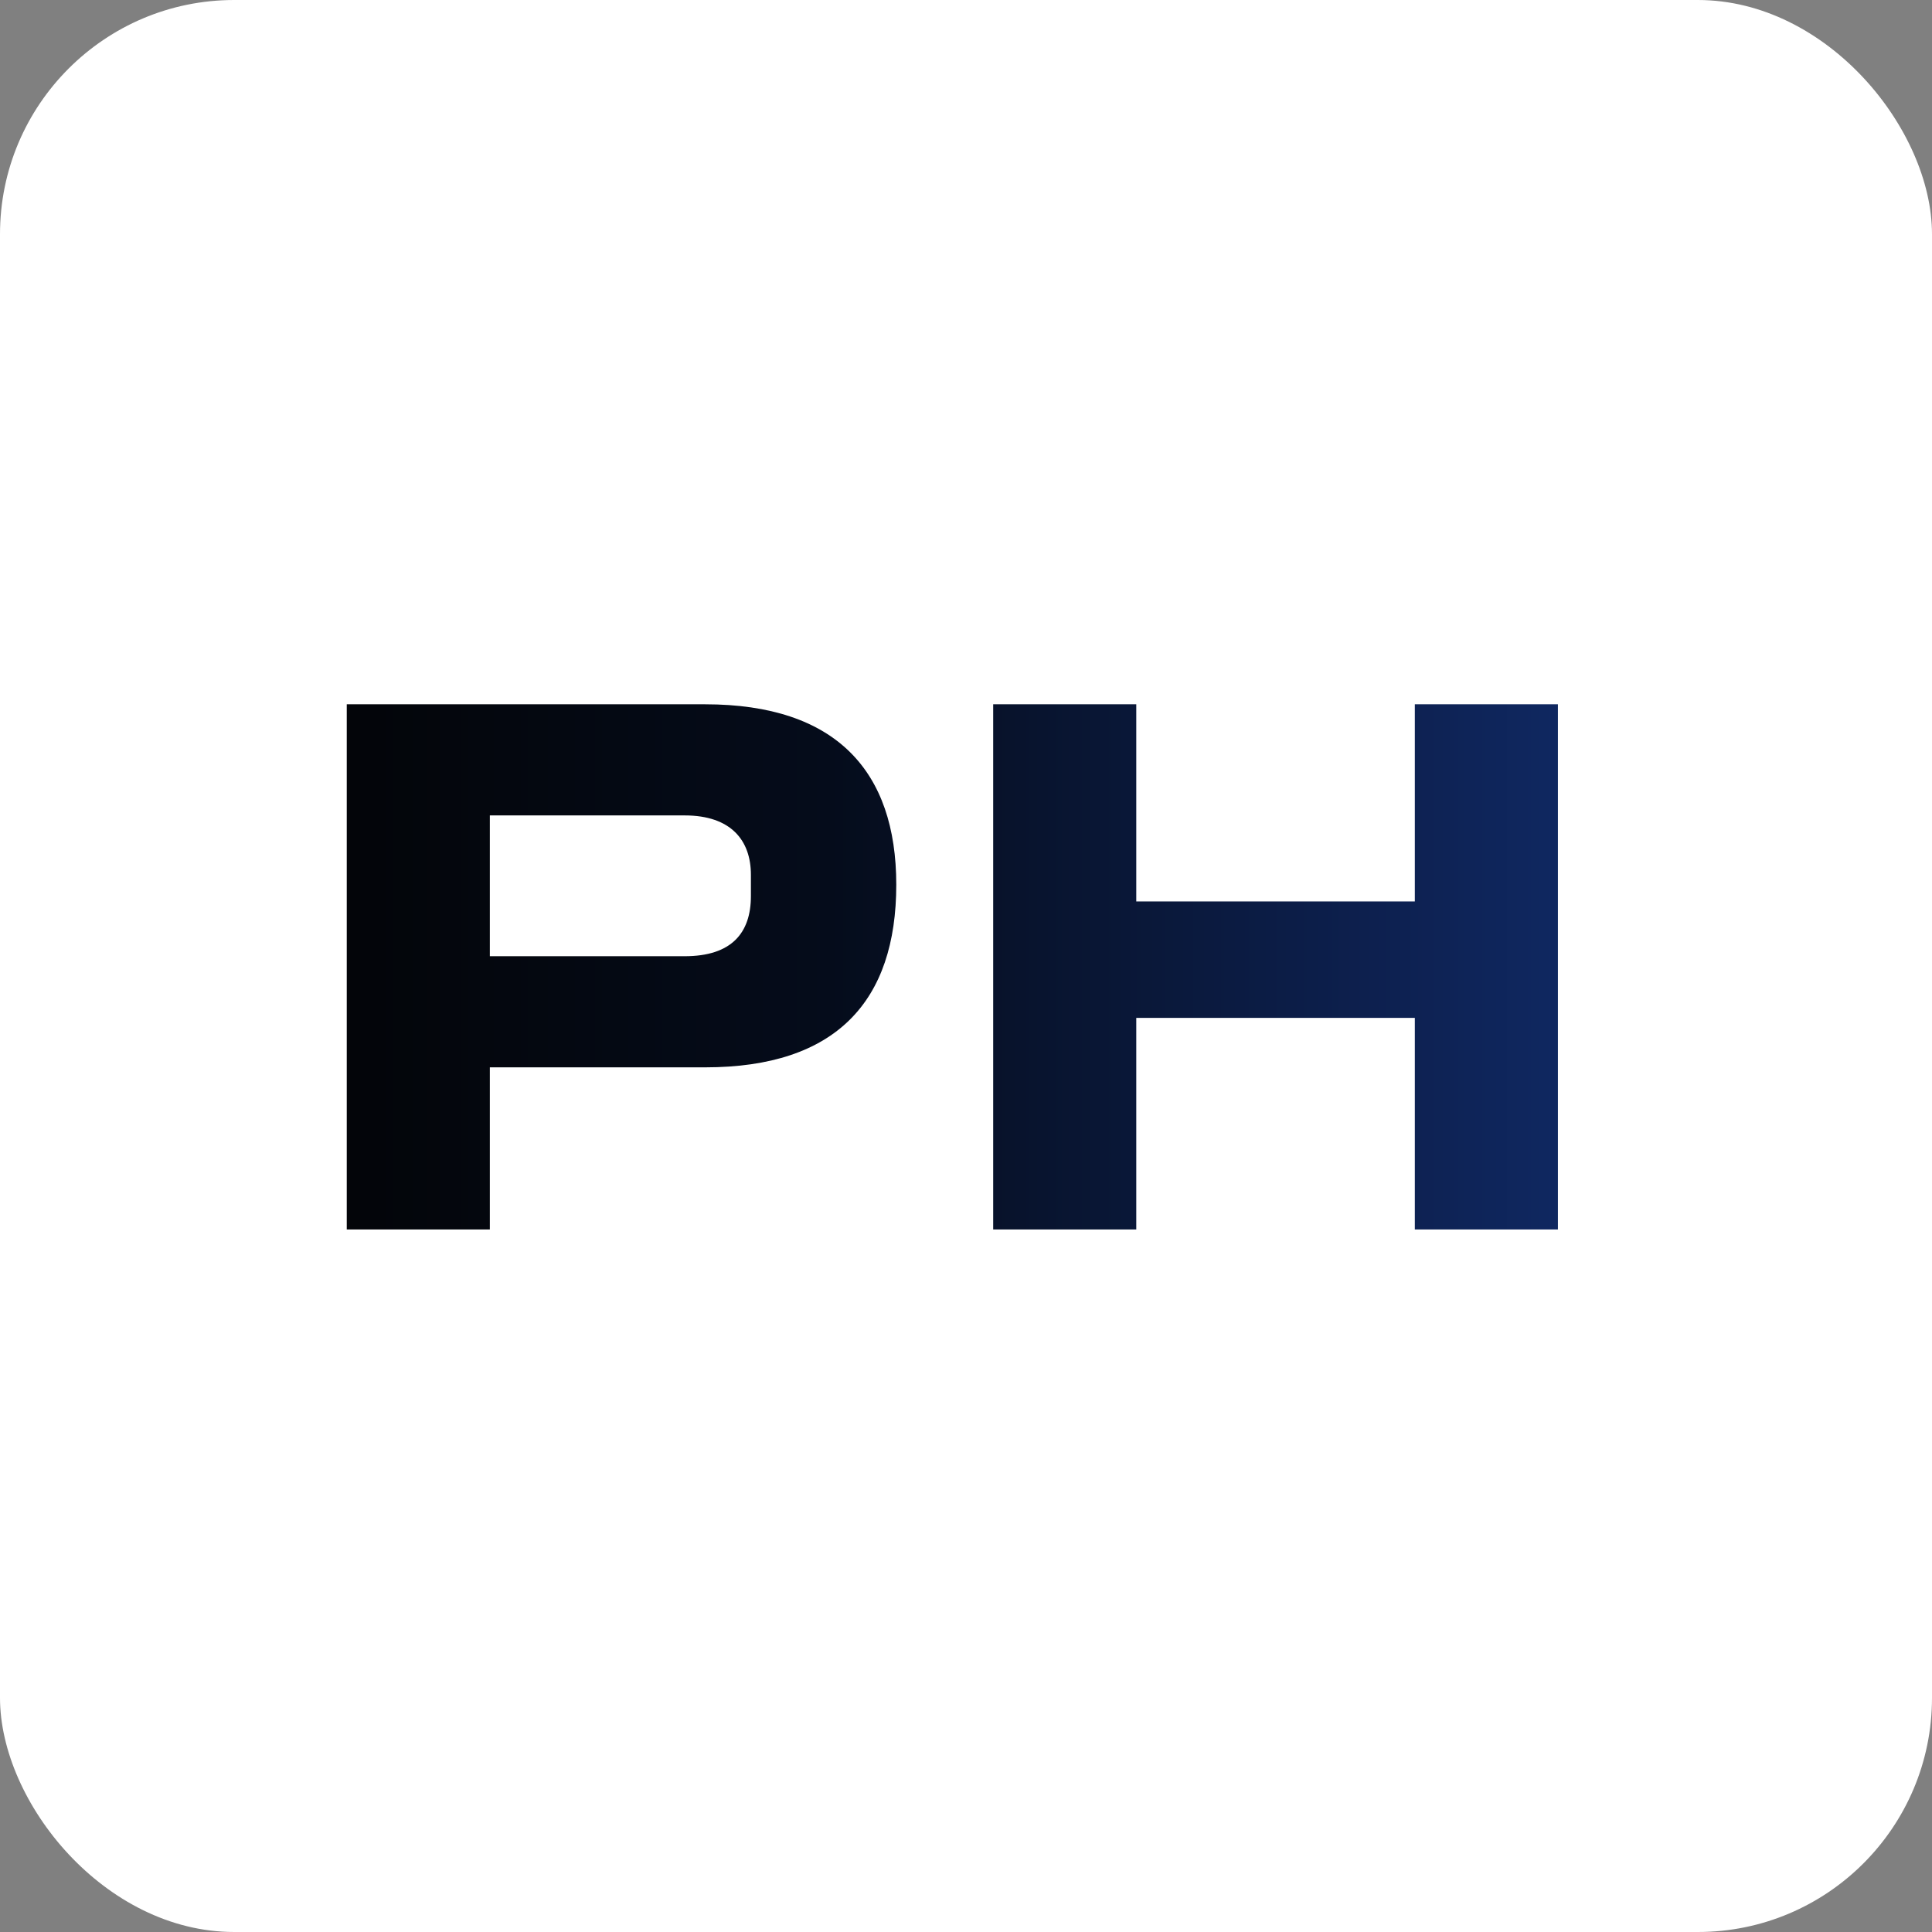<?xml version="1.0" encoding="UTF-8"?> <svg xmlns="http://www.w3.org/2000/svg" width="66" height="66" viewBox="0 0 66 66" fill="none"><rect x="0" y="0" width="66" height="66" fill="#808080" stroke="none"/><rect width="66" height="66" rx="8" fill="white"></rect><path d="M11.846 24.06H24.092C28.564 24.06 30.618 26.348 30.618 30.222C30.618 34.2 28.564 36.462 24.092 36.462H16.734V42H11.846V24.06ZM25.652 30.612V29.884C25.652 28.714 24.976 27.856 23.39 27.856H16.734V32.666H23.39C25.002 32.666 25.652 31.86 25.652 30.612ZM33.929 24.06H38.817V30.794H48.333V24.06H53.221V42H48.333V34.772H38.817V42H33.929V24.06Z" fill="white"></path><path d="M11.846 24.06H24.092C28.564 24.06 30.618 26.348 30.618 30.222C30.618 34.2 28.564 36.462 24.092 36.462H16.734V42H11.846V24.06ZM25.652 30.612V29.884C25.652 28.714 24.976 27.856 23.39 27.856H16.734V32.666H23.39C25.002 32.666 25.652 31.86 25.652 30.612ZM33.929 24.06H38.817V30.794H48.333V24.06H53.221V42H48.333V34.772H38.817V42H33.929V24.06Z" fill="url(#paint0_linear_243_47)"></path><defs><linearGradient id="paint0_linear_243_47" x1="10" y1="33" x2="56" y2="33" gradientUnits="userSpaceOnUse"><stop stop-color="#030407"></stop><stop offset="0.399" stop-color="#050C1B"></stop><stop offset="0.596" stop-color="#091634"></stop><stop offset="0.803" stop-color="#0D204F"></stop><stop offset="1" stop-color="#102B68"></stop></linearGradient></defs></svg> 